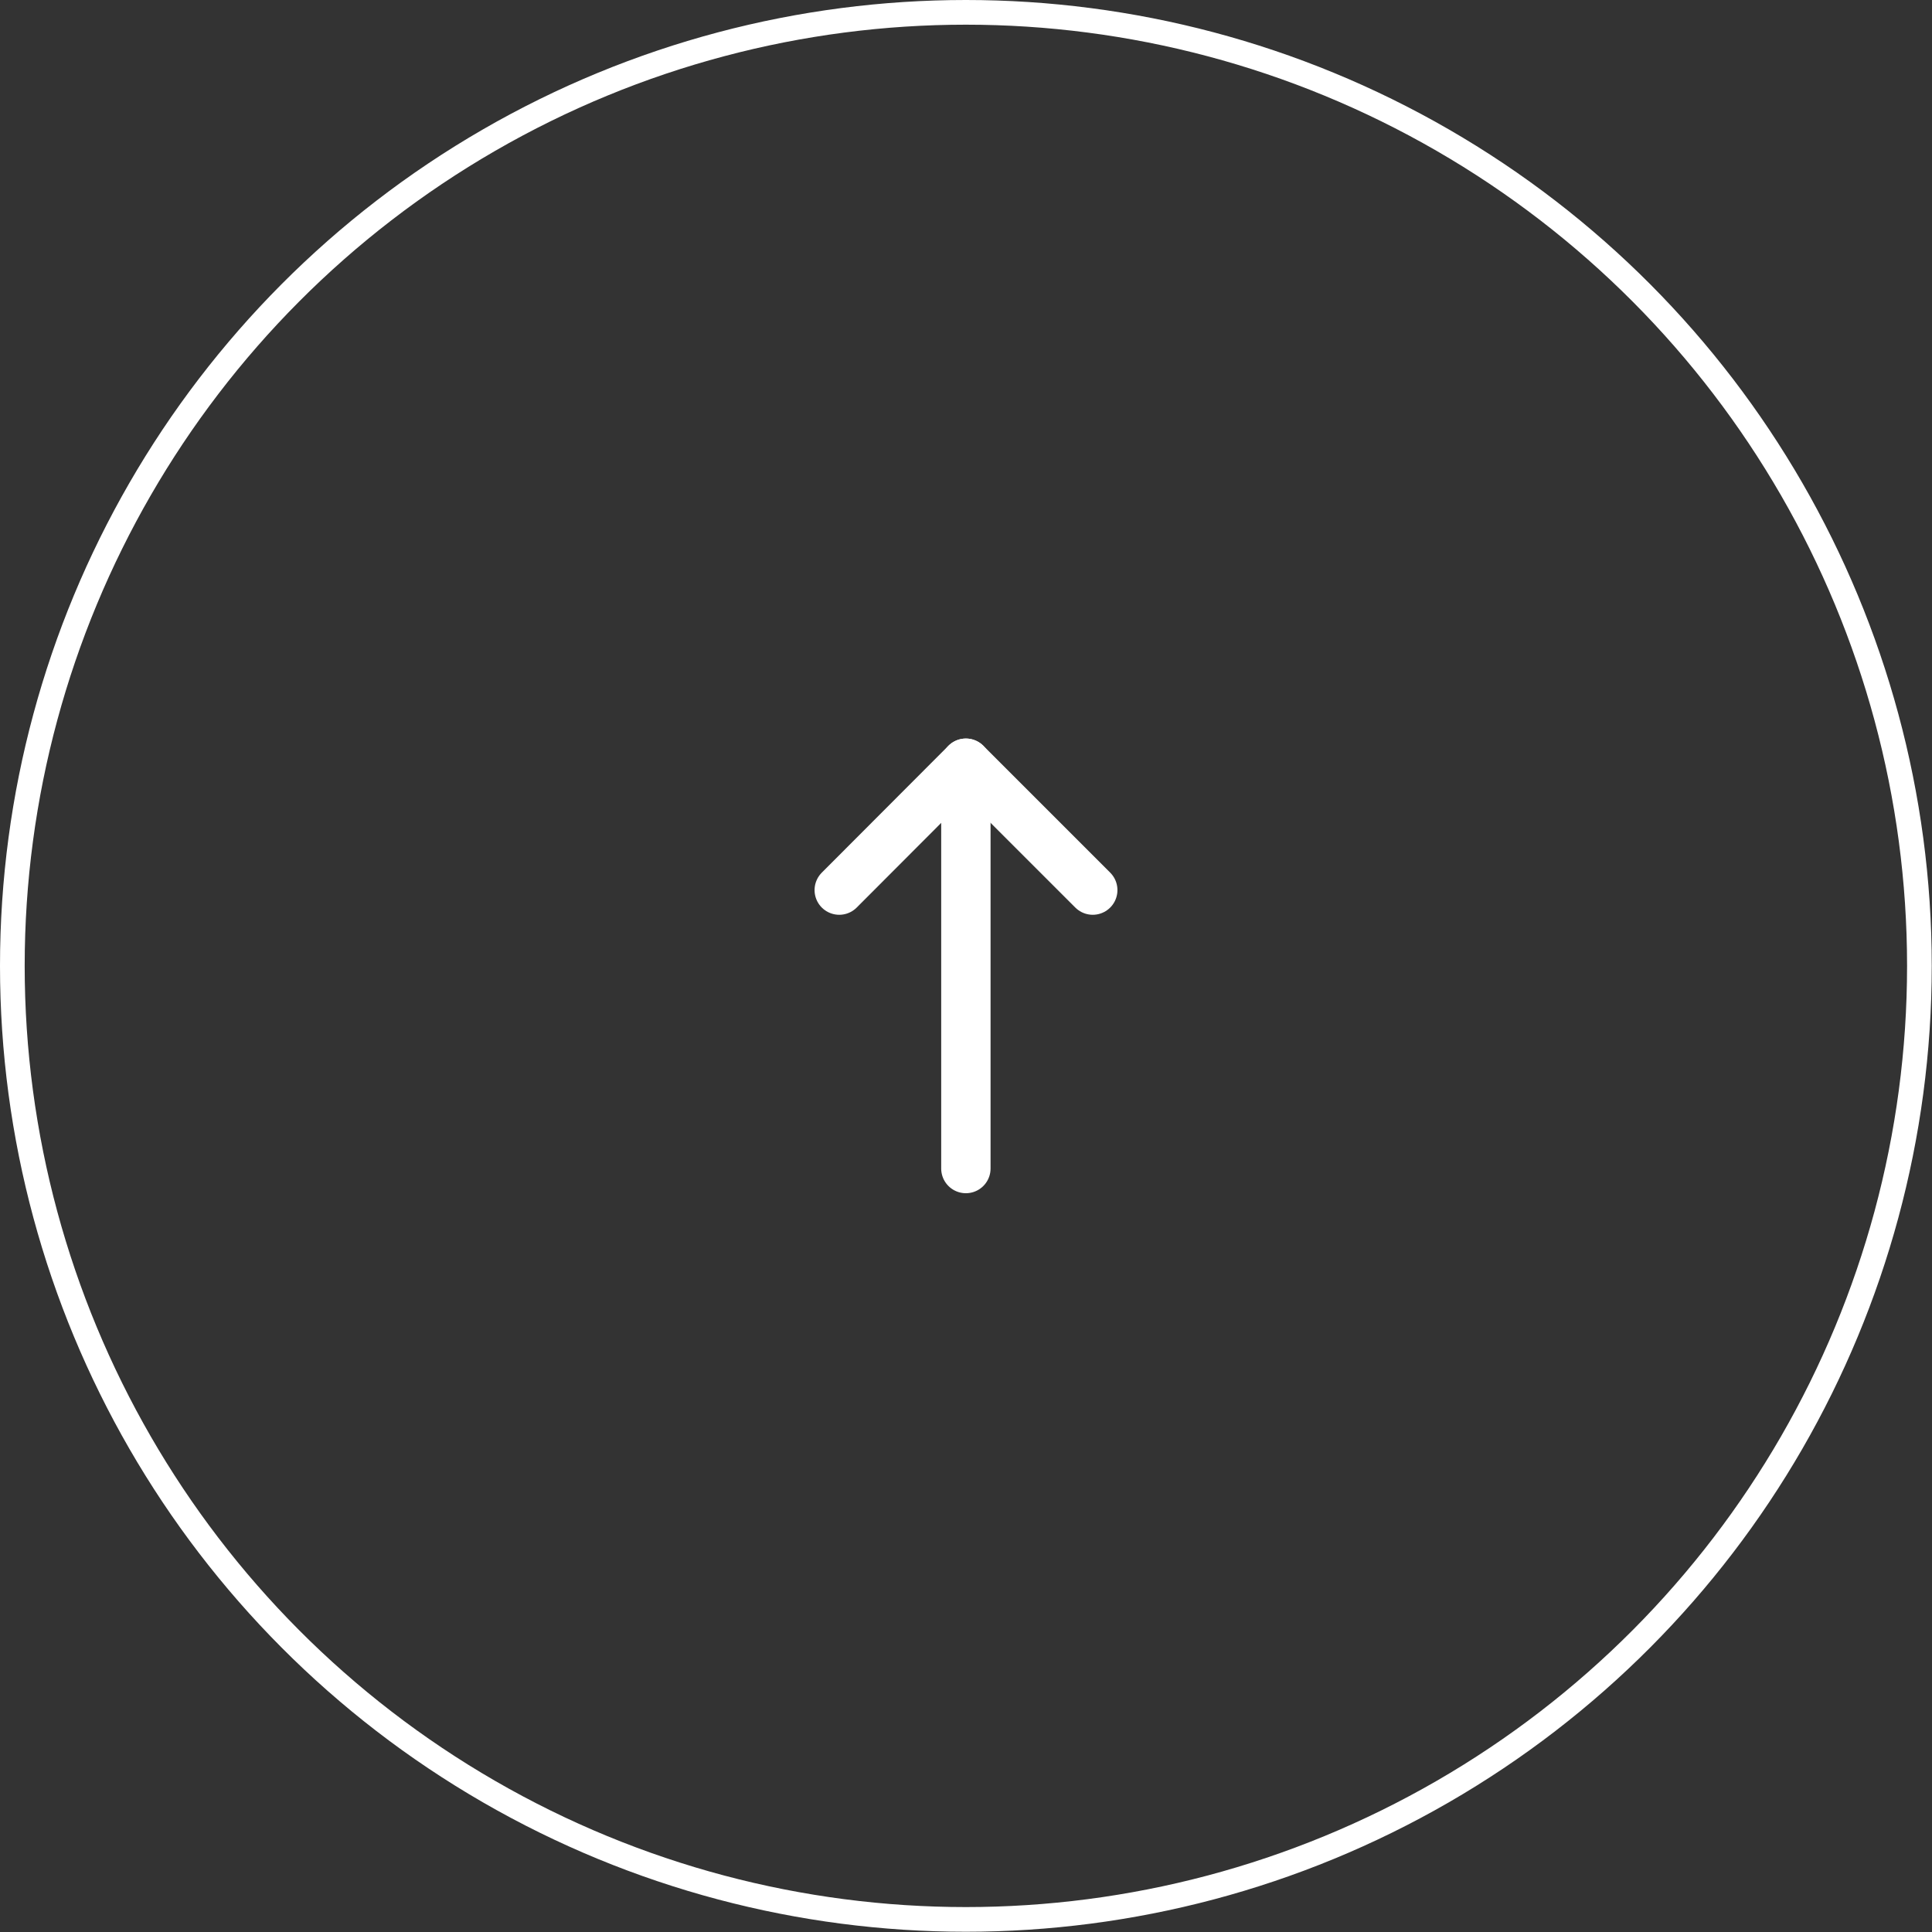 <svg id="Livello_2" data-name="Livello 2" xmlns="http://www.w3.org/2000/svg" viewBox="0 0 78.27 78.27" width="78.27" height="78.27">
  <rect x="0" y="0" width="78.27" height="78.27" fill="#333333" stroke="none"/>
  <defs>
    <style>
      .cls-1, .cls-2 {
      stroke-miterlimit: 10;
      }

      .cls-1, .cls-2, .cls-3 {
      fill: none;
      stroke: #fff;
      }

      .cls-2, .cls-3 {
      stroke-linecap: round;
      stroke-width: 2px;
      }

      .cls-3 {
      stroke-linejoin: round;
      }
    </style>
  </defs>
  <circle class="cls-1" cx="39.13" cy="39.13" r="38.63"/>
  <line class="cls-2" x1="39.13" y1="47.34" x2="39.13" y2="30.92"/>
  <polyline class="cls-3" points="34 36.06 39.13 30.92 44.27 36.06"/>
</svg>
